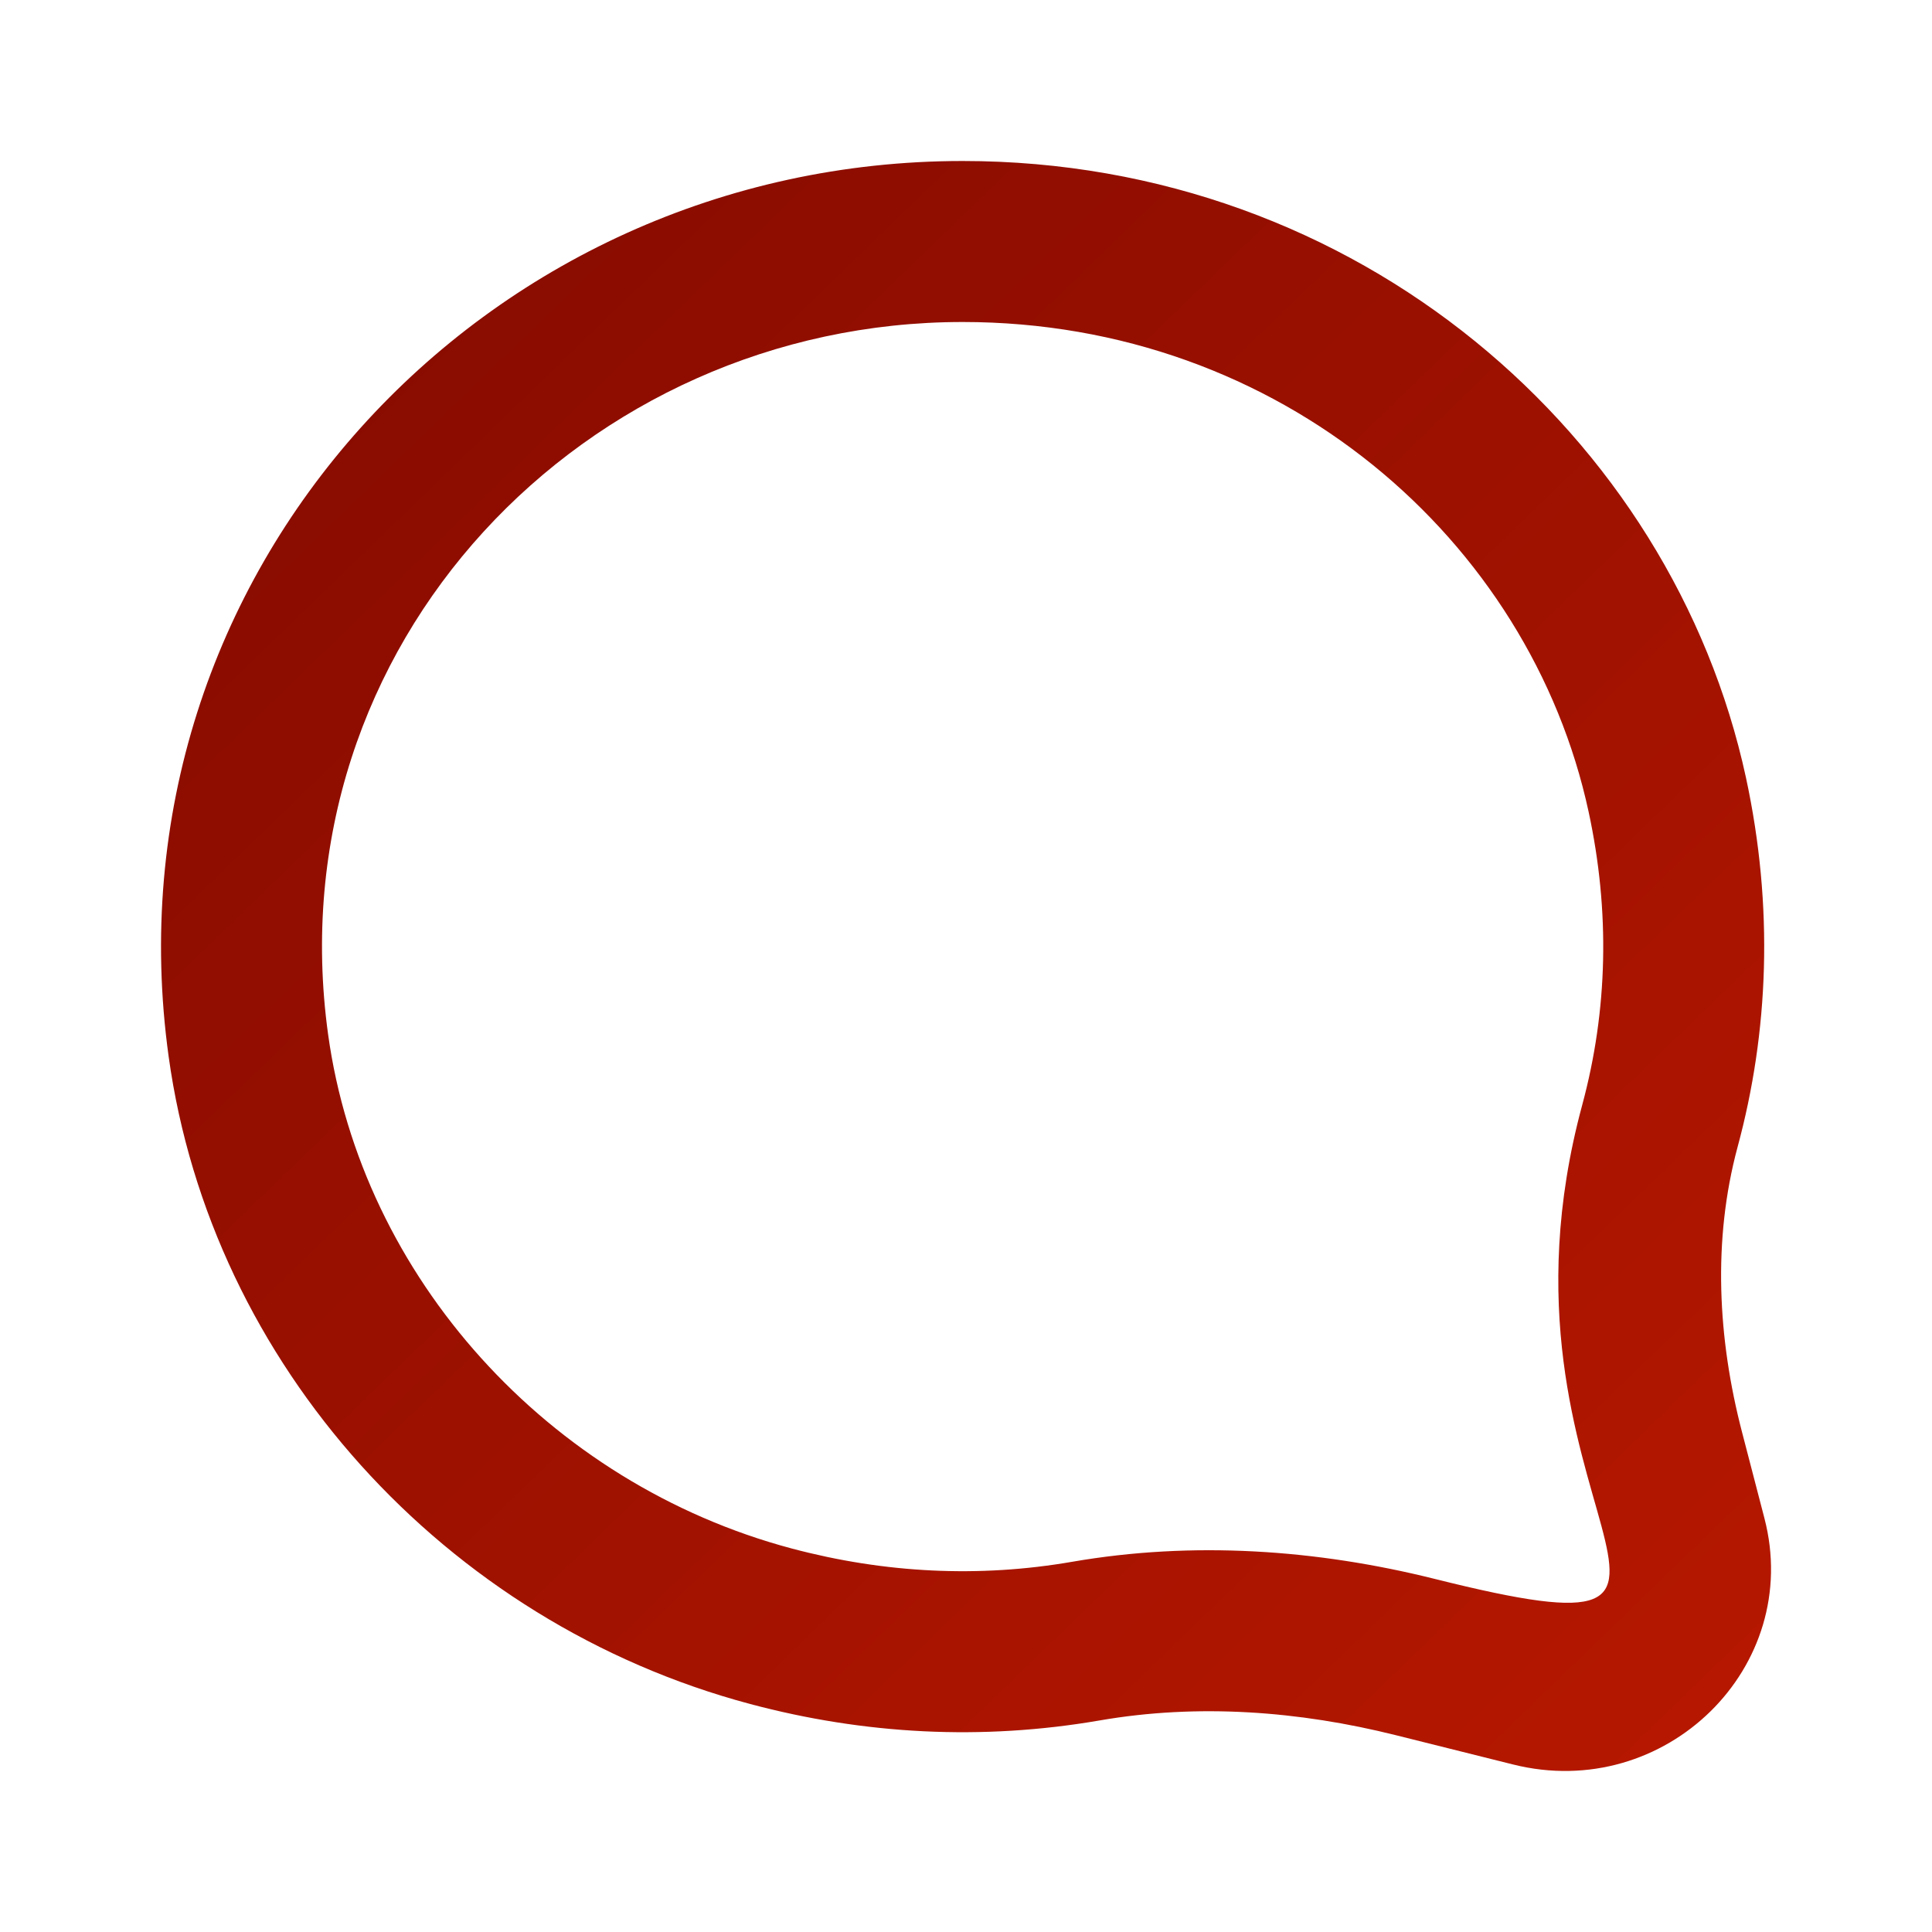 <?xml version="1.0" encoding="UTF-8"?>
<svg width="24px" height="24px" viewBox="0 0 24 24" version="1.1" xmlns="http://www.w3.org/2000/svg" xmlns:xlink="http://www.w3.org/1999/xlink">
    <title>MessageEmpty_24x24_RedGradient</title>
    <defs>
        <linearGradient x1="100%" y1="99.998%" x2="0%" y2="0.002%" id="linearGradient-1">
            <stop stop-color="#B81800" offset="0%"></stop>
            <stop stop-color="#820A00" offset="100%"></stop>
        </linearGradient>
    </defs>
    <g id="MessageEmpty_24x24_RedGradient" stroke="none" stroke-width="1" fill="none" fill-rule="evenodd">
        <path d="M11.958,2 C6,2 1.265,7.127 2.095,13.125 C2.624,16.947 5.523,20.156 9.32,21.168 C10.734,21.545 12.194,21.625 13.66,21.372 C14.884,21.16 16.14,21.255 17.339,21.555 L18.796,21.919 L18.796,21.919 C20.685,22.392 22.401,20.711 21.918,18.859 C21.918,18.859 21.648,17.823 21.64,17.79 C21.338,16.63 21.273,15.405 21.585,14.248 C21.971,12.822 22.036,11.269 21.689,9.66 C20.771,5.415 16.873,2 11.958,2 M11.958,4 C15.91,4 19.005,6.71 19.734,10.083 C20.001,11.319 19.974,12.544 19.655,13.726 C18.305,18.718 22.252,20.722 17.824,19.614 C16.351,19.246 14.816,19.142 13.319,19.401 C12.164,19.601 10.994,19.544 9.835,19.236 C6.808,18.429 4.493,15.863 4.076,12.851 C3.405,7.997 7.269,4 11.958,4 L11.958,4" id="message-[#1579]" fill="url(#linearGradient-1)"></path>
    </g>
</svg>